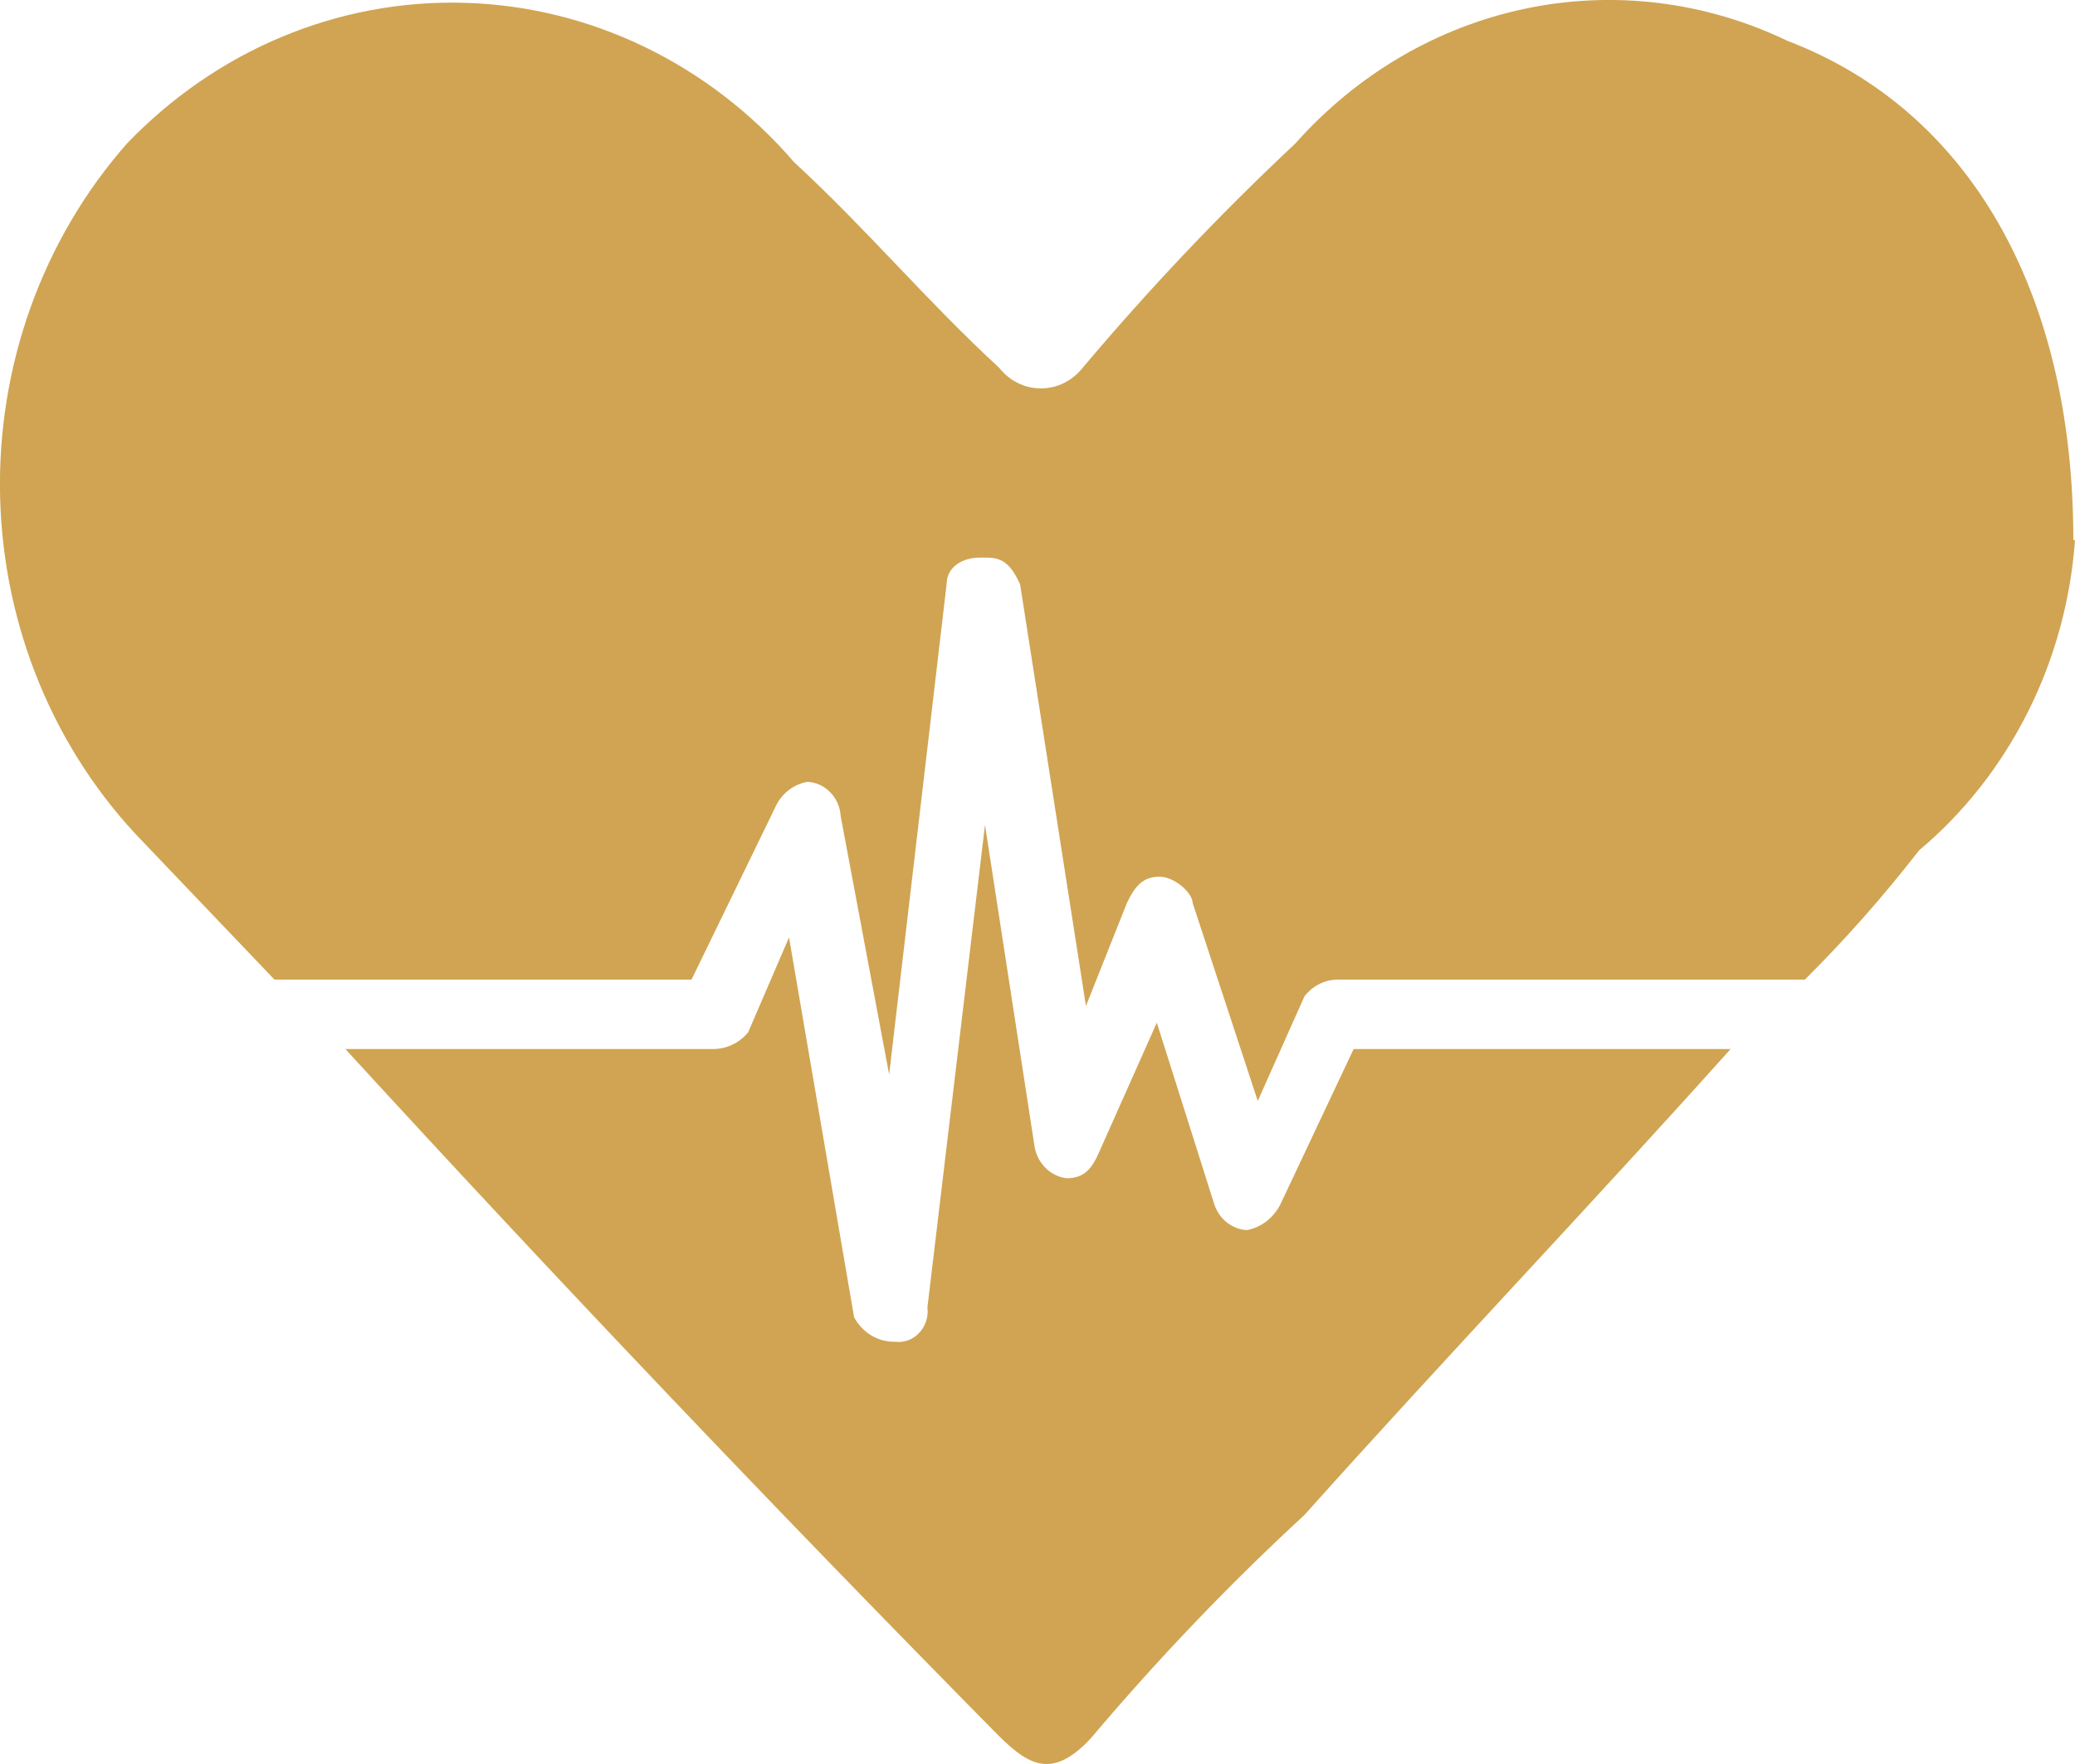<svg width="20" height="17" viewBox="0 0 20 17" fill="none" xmlns="http://www.w3.org/2000/svg">
<path fill-rule="evenodd" clip-rule="evenodd" d="M19.984 5.205C19.984 2.791 18.963 1.054 17.227 0.393C16.438 0.014 15.555 -0.095 14.704 0.083C13.853 0.261 13.077 0.716 12.484 1.384C11.761 2.061 11.077 2.783 10.435 3.545C10.386 3.607 10.324 3.657 10.255 3.691C10.185 3.726 10.109 3.743 10.033 3.743C9.956 3.743 9.88 3.726 9.811 3.691C9.741 3.657 9.68 3.607 9.631 3.545C8.915 2.884 8.369 2.223 7.653 1.562C7.249 1.093 6.759 0.716 6.213 0.452C5.666 0.188 5.075 0.043 4.474 0.027C3.873 0.01 3.275 0.122 2.717 0.355C2.158 0.588 1.65 0.939 1.223 1.384C0.41 2.307 -0.029 3.528 0.001 4.786C0.031 6.045 0.528 7.241 1.384 8.119L2.646 9.441H6.665L7.468 7.789C7.497 7.722 7.54 7.664 7.595 7.62C7.65 7.576 7.714 7.546 7.782 7.535C7.865 7.538 7.943 7.574 8.002 7.635C8.062 7.696 8.098 7.778 8.103 7.865L8.57 10.355L9.124 5.629C9.124 5.459 9.285 5.374 9.438 5.374H9.518C9.679 5.374 9.751 5.459 9.832 5.629L10.467 9.695L10.861 8.704C10.941 8.534 11.021 8.449 11.174 8.449C11.327 8.449 11.496 8.61 11.496 8.704L12.123 10.61L12.573 9.602C12.611 9.553 12.659 9.513 12.713 9.485C12.767 9.457 12.826 9.442 12.886 9.441H17.396C17.788 9.051 18.156 8.635 18.497 8.195C18.929 7.833 19.285 7.38 19.544 6.865C19.803 6.351 19.958 5.785 20 5.205H19.984ZM3.329 10.11C5.379 12.346 7.436 14.506 9.566 16.667C9.888 16.997 10.121 17.175 10.515 16.751C11.158 15.99 11.845 15.271 12.573 14.6C13.915 13.1 15.338 11.609 16.68 10.11H13.047L12.34 11.609C12.307 11.673 12.261 11.728 12.205 11.771C12.15 11.813 12.086 11.842 12.018 11.855C11.949 11.851 11.882 11.825 11.826 11.782C11.771 11.738 11.728 11.678 11.705 11.609L11.15 9.856L10.595 11.101C10.523 11.27 10.443 11.355 10.282 11.355C10.202 11.346 10.127 11.308 10.07 11.248C10.013 11.188 9.977 11.109 9.968 11.025L9.494 7.95L8.939 12.6C8.945 12.645 8.94 12.691 8.926 12.733C8.912 12.776 8.889 12.814 8.859 12.846C8.829 12.878 8.792 12.902 8.752 12.917C8.711 12.931 8.668 12.936 8.626 12.931C8.546 12.932 8.467 12.911 8.398 12.87C8.329 12.828 8.271 12.767 8.232 12.694L7.605 9.034L7.211 9.949C7.171 9.997 7.122 10.037 7.066 10.064C7.011 10.092 6.951 10.107 6.89 10.11H3.329Z" fill="#D0A452"/>
</svg>
